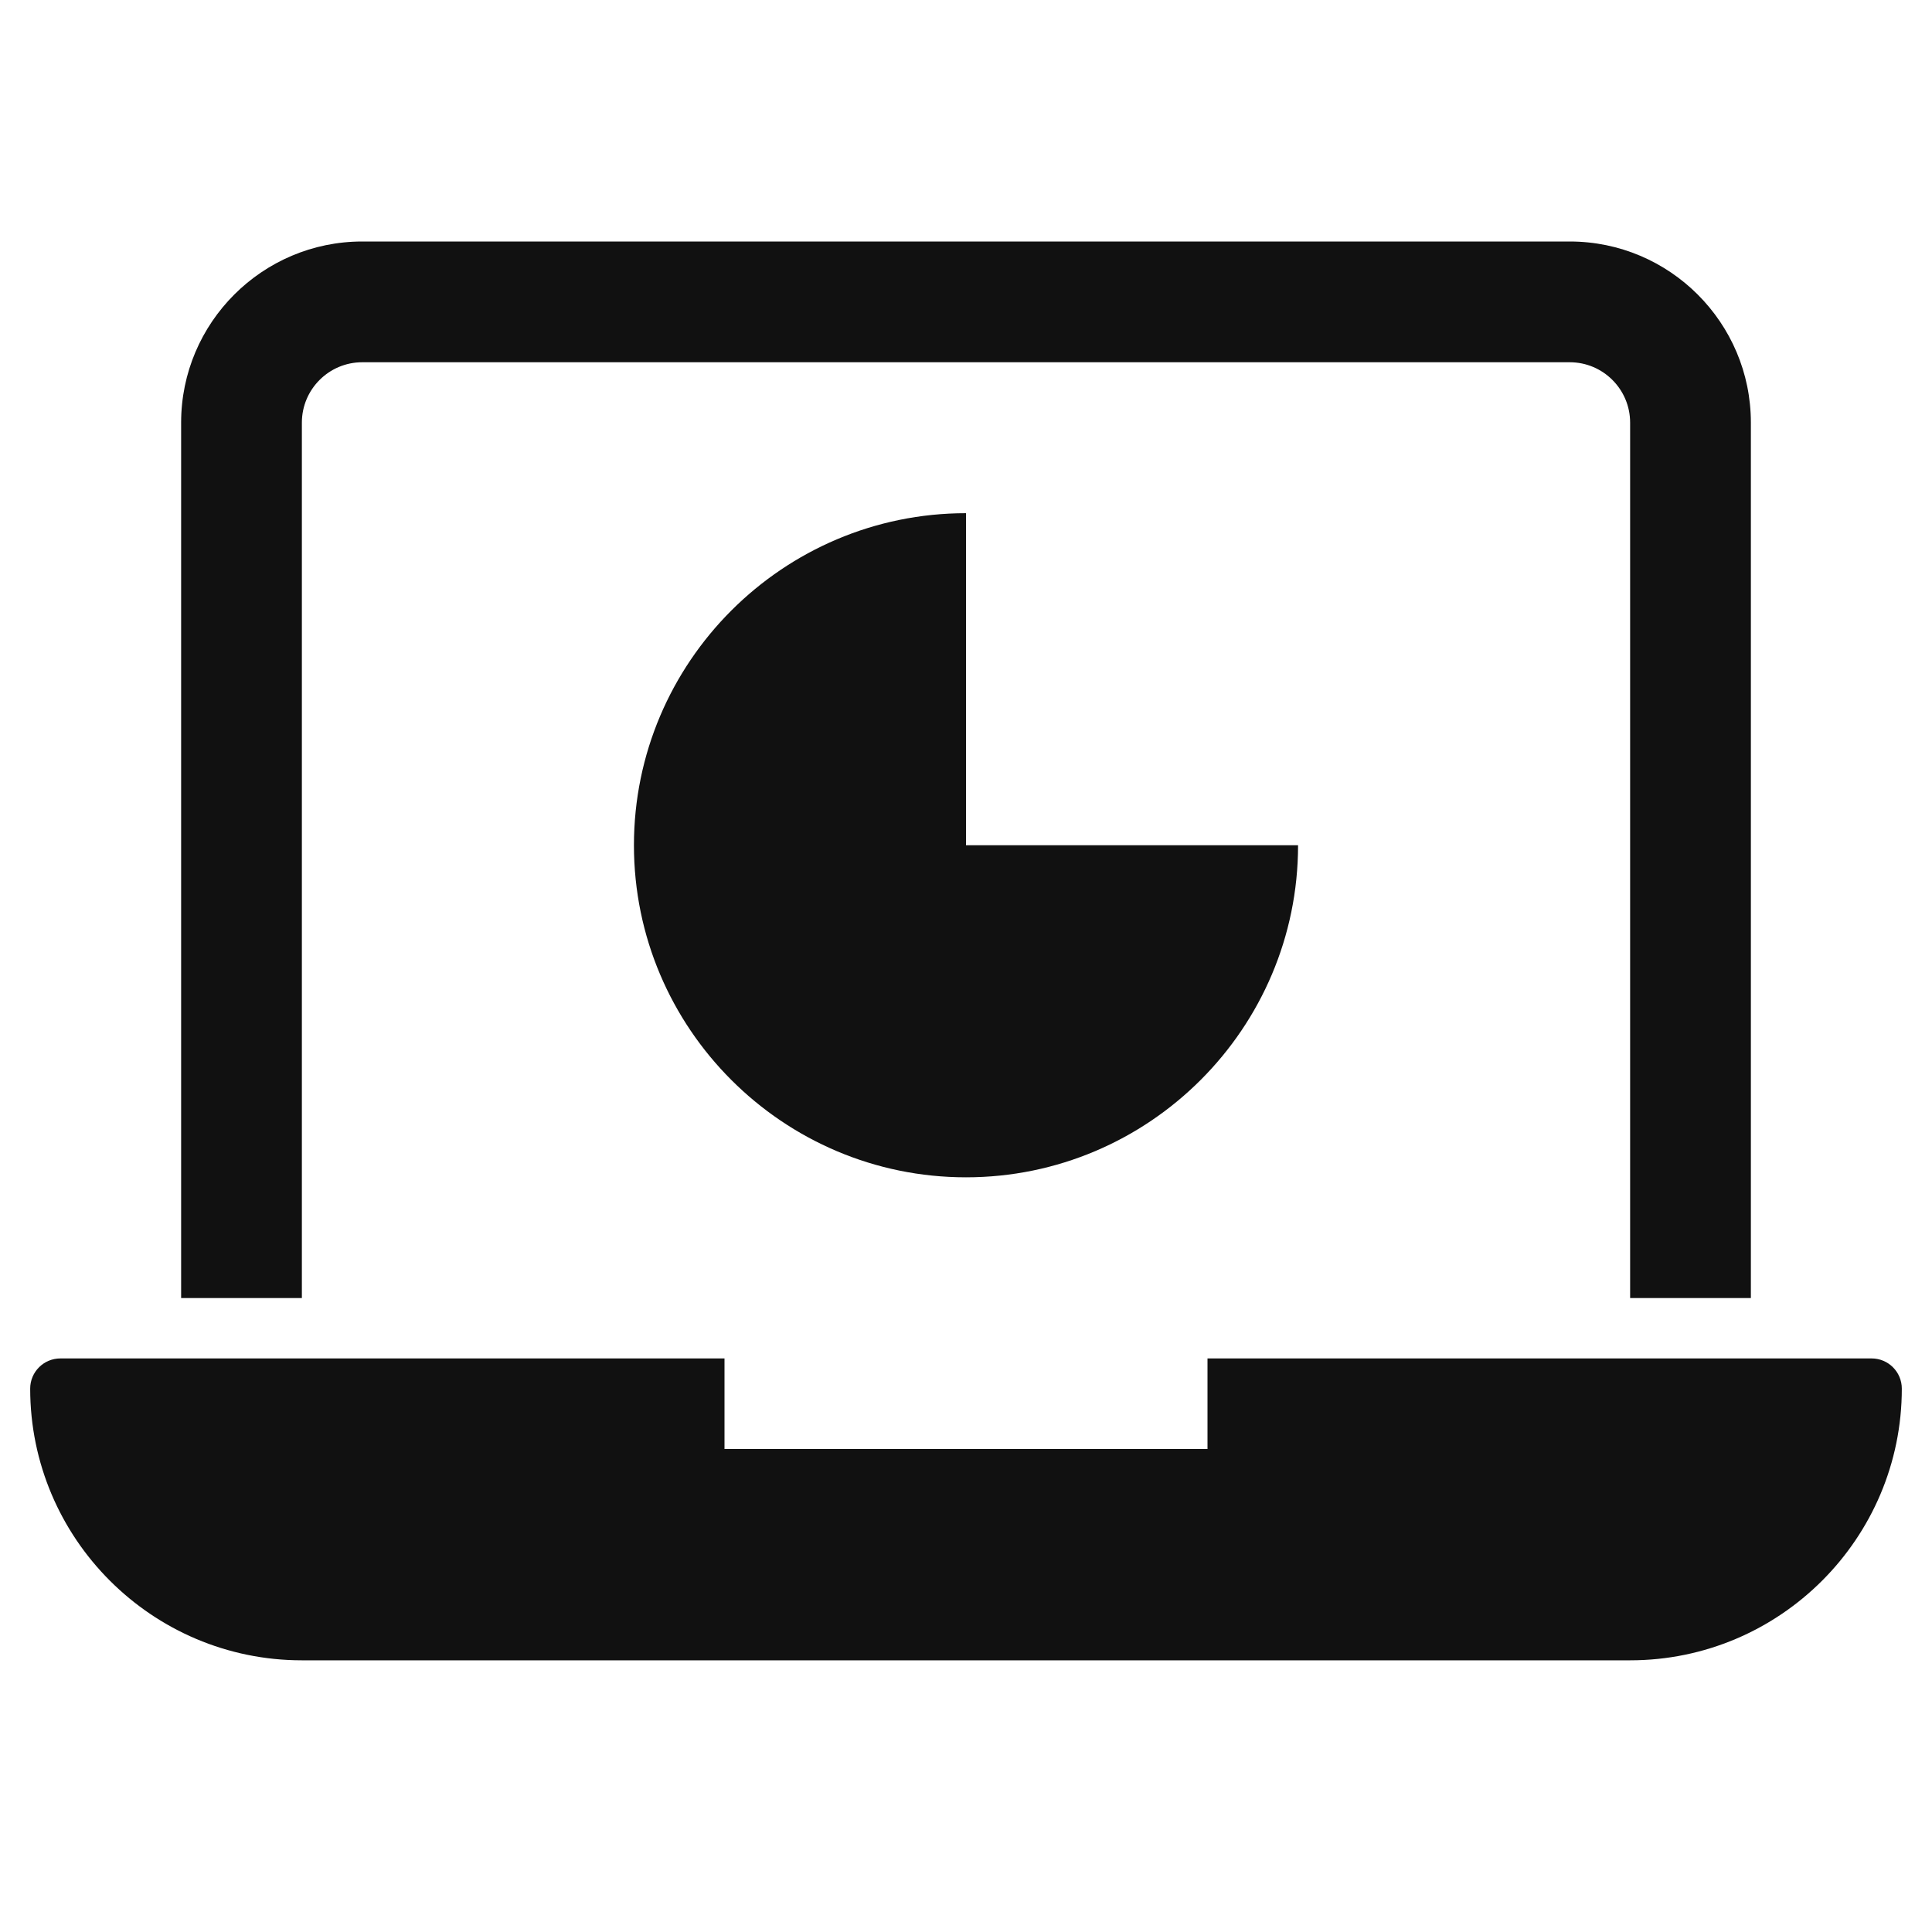 <svg xmlns="http://www.w3.org/2000/svg" viewBox="0 0 64 64" width="64" height="64"><g class="nc-icon-wrapper" stroke="none" fill="#111111"><path data-color="color-2" d="M32,39c-6.065,0-11-4.935-11-11s4.935-11,11-11v11h11C43,34.065,38.065,39,32,39z"></path> <path fill="#111111" d="M10,14c0-1.103,0.897-2,2-2h40c1.103,0,2,0.897,2,2v29h4V14c0-3.309-2.691-6-6-6H12c-3.309,0-6,2.691-6,6v29 h4V14z"></path> <path fill="#111111" d="M62,45H40v3H24v-3H2c-0.553,0-1,0.448-1,1c0,4.962,4.037,9,9,9h44c4.963,0,9-4.038,9-9 C63,45.448,62.553,45,62,45z"></path></g></svg>